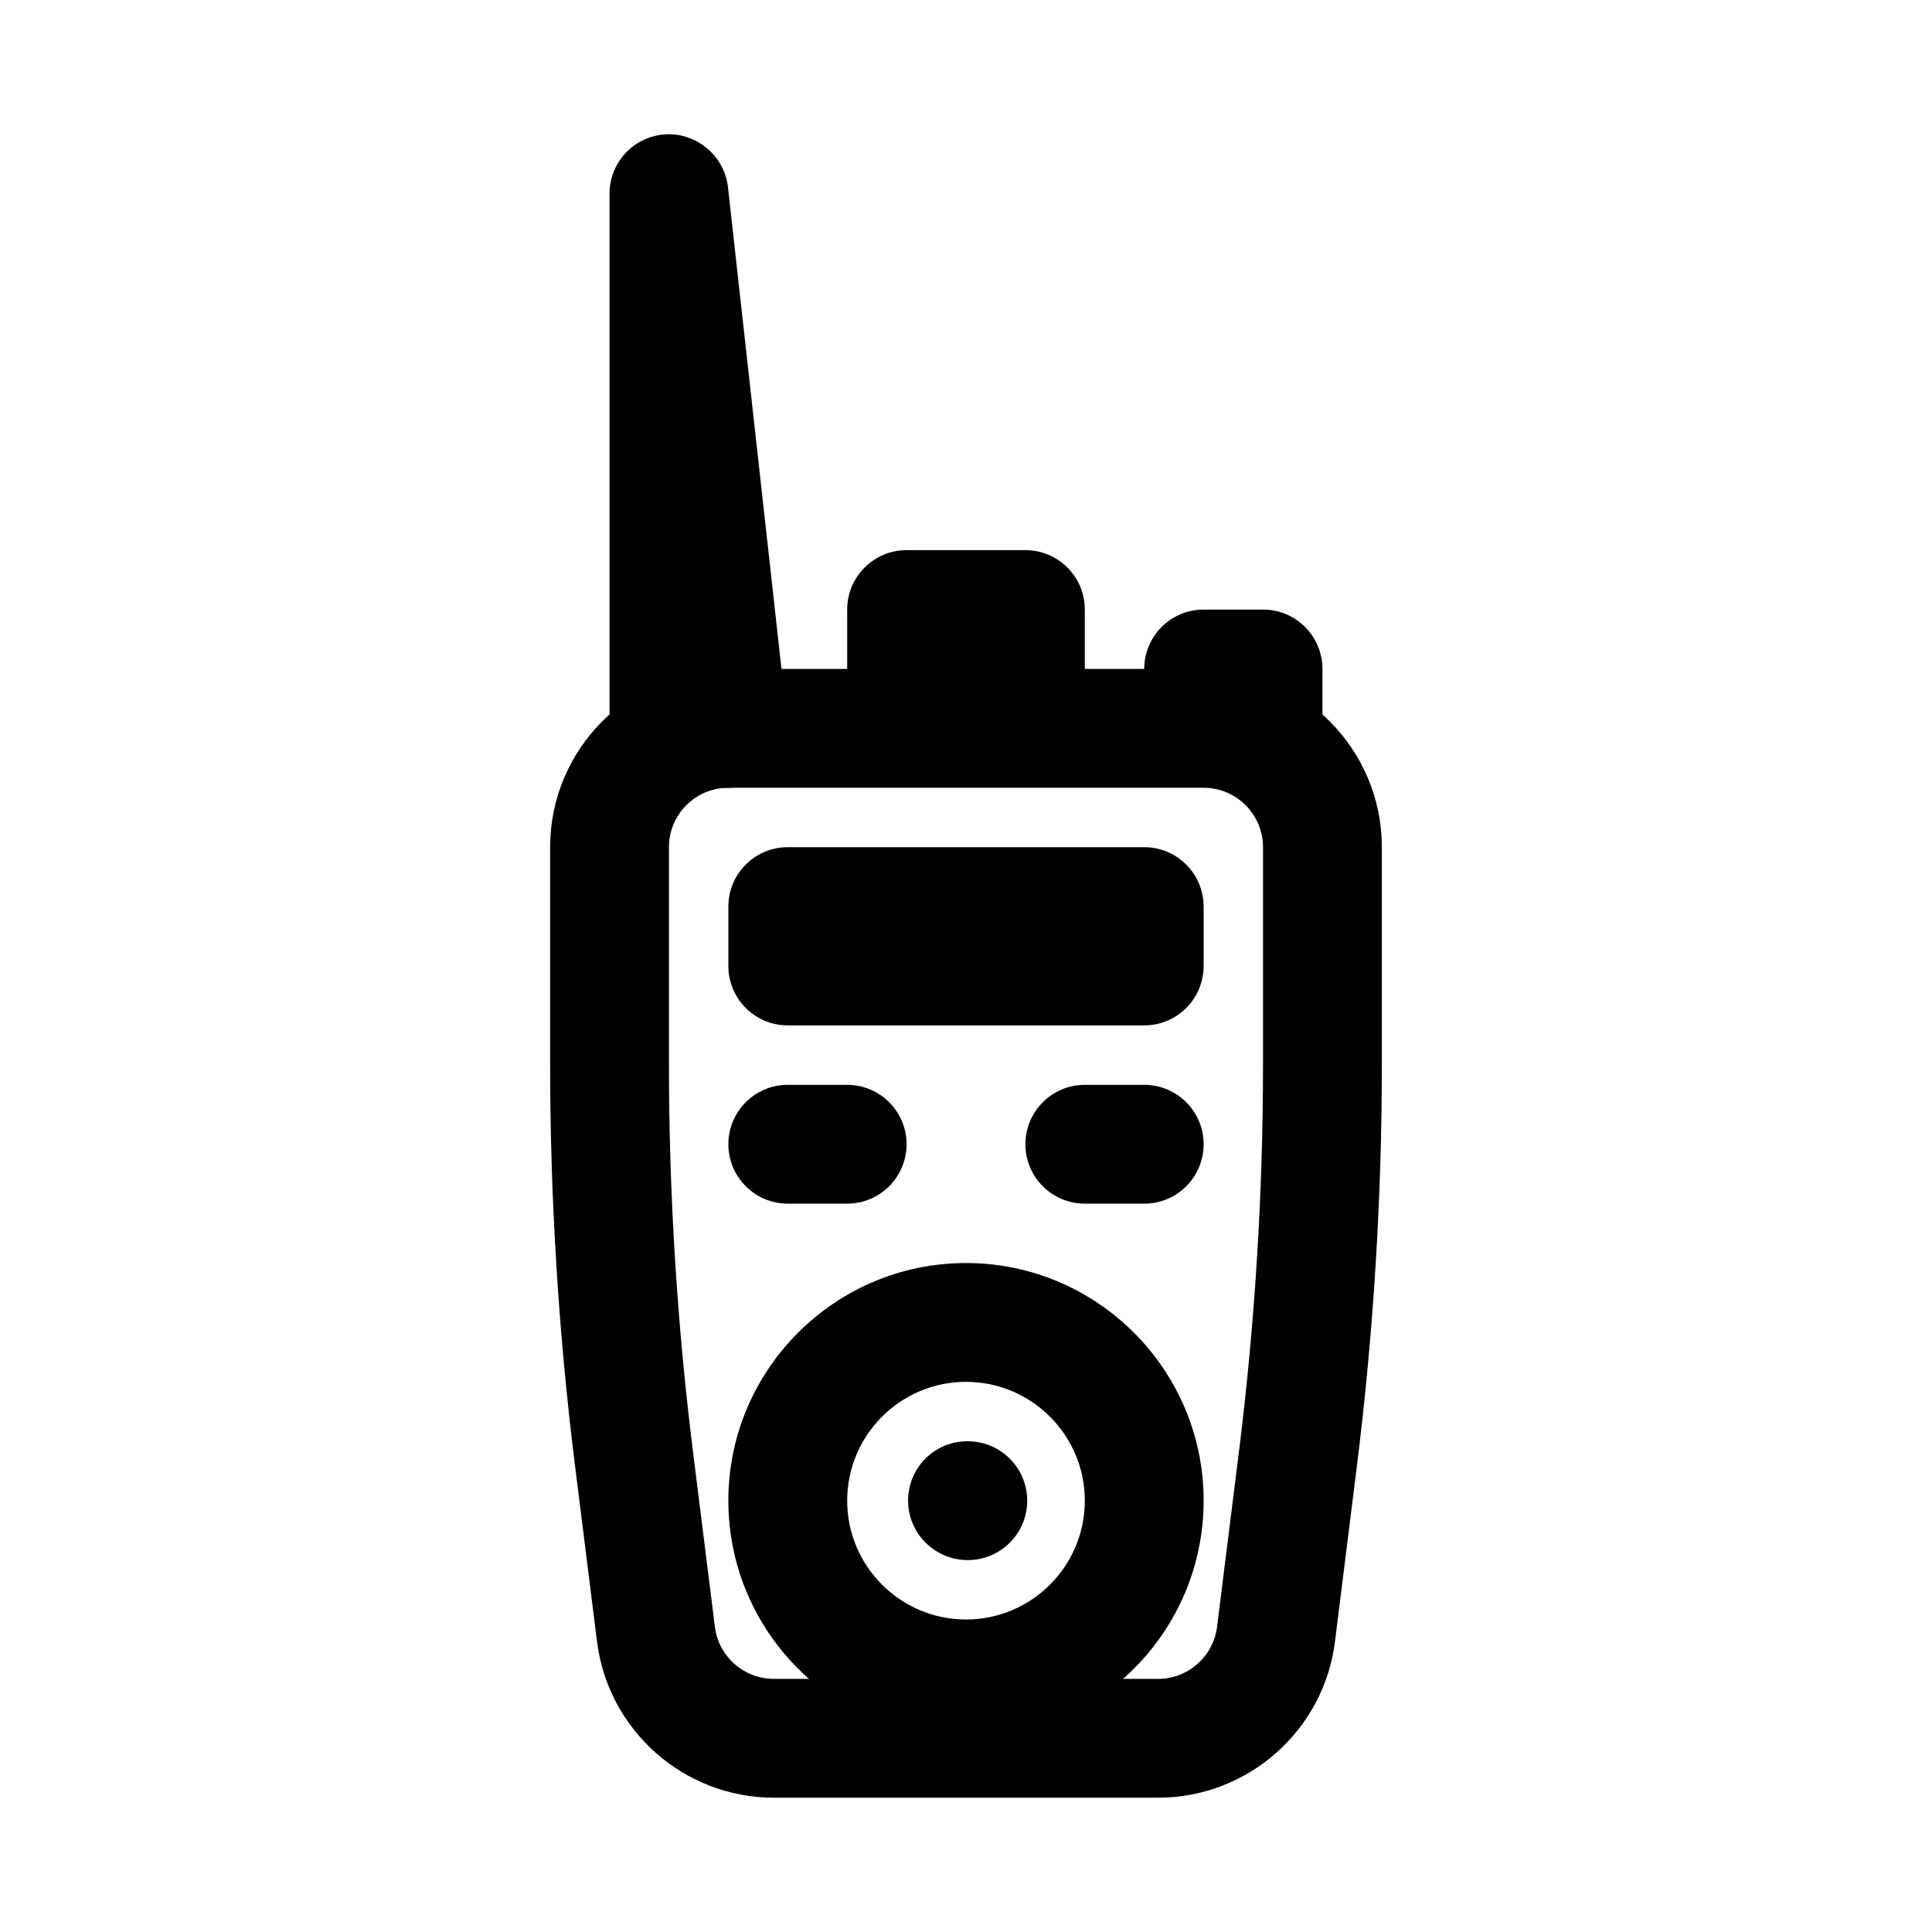 <?xml version="1.0" encoding="UTF-8"?>
<!-- Uploaded to: SVG Repo, www.svgrepo.com, Generator: SVG Repo Mixer Tools -->
<svg fill="#000000" width="800px" height="800px" version="1.1" viewBox="144 144 512 512" xmlns="http://www.w3.org/2000/svg">
 <g>
  <path d="m337.02 352.77h-15.742c-8.695 0-15.742-7.051-15.742-15.742l-0.004-141.7c0-8.355 6.527-15.258 14.875-15.719 8.141-0.477 15.59 5.676 16.512 13.984l15.742 141.7c0.5 4.449-0.922 8.902-3.914 12.238-2.981 3.336-7.246 5.242-11.727 5.242z"/>
  <path d="m368.51 462.98h-15.742c-8.695 0-15.742-7.051-15.742-15.742 0-8.695 7.051-15.742 15.742-15.742h15.742c8.695 0 15.742 7.051 15.742 15.742s-7.051 15.742-15.742 15.742z"/>
  <path d="m447.23 462.98h-15.742c-8.703 0-15.742-7.051-15.742-15.742 0-8.695 7.043-15.742 15.742-15.742h15.742c8.703 0 15.742 7.051 15.742 15.742 0.004 8.691-7.039 15.742-15.742 15.742z"/>
  <path d="m447.23 415.74h-94.465c-8.695 0-15.742-7.051-15.742-15.742v-15.742c0-8.695 7.051-15.742 15.742-15.742h94.465c8.703 0 15.742 7.051 15.742 15.742v15.742c0.004 8.691-7.039 15.742-15.742 15.742z"/>
  <path d="m415.74 337.02c-8.695 0-15.742-7.051-15.742-15.742 0 8.695-7.051 15.742-15.742 15.742-8.695 0-15.742-7.051-15.742-15.742v-15.742c0-8.695 7.051-15.742 15.742-15.742h31.488c8.703 0 15.742 7.051 15.742 15.742v15.742c0 8.691-7.043 15.742-15.746 15.742z"/>
  <path d="m478.72 352.77c-8.703 0-15.742-7.051-15.742-15.742-8.703 0-15.742-7.051-15.742-15.742 0-8.695 7.043-15.742 15.742-15.742h15.742c8.703 0 15.742 7.051 15.742 15.742v15.742c0 8.691-7.039 15.742-15.742 15.742z"/>
  <path d="m400 604.67c-34.727 0-62.977-28.25-62.977-62.977 0-34.727 28.25-62.977 62.977-62.977 34.734 0 62.977 28.25 62.977 62.977 0 34.727-28.246 62.977-62.977 62.977zm0-94.465c-17.367 0-31.488 14.121-31.488 31.488 0 17.367 14.121 31.488 31.488 31.488 17.359 0 31.488-14.121 31.488-31.488 0-17.367-14.133-31.488-31.488-31.488z"/>
  <path d="m400.47 557.44c-8.695 0-15.82-7.051-15.82-15.742 0-8.695 6.973-15.742 15.668-15.742h0.152c8.703 0 15.75 7.051 15.75 15.742 0 8.695-7.051 15.742-15.75 15.742z"/>
  <path d="m450.92 620.41h-101.84c-23.77 0-43.918-17.789-46.863-41.375l-5.789-46.25c-4.406-35.234-6.637-71.098-6.637-106.59v-57.688c0-26.047 21.188-47.23 47.23-47.23h125.95c26.047 0 47.23 21.188 47.23 47.23v57.688c0 35.449-2.231 71.309-6.641 106.59l-5.781 46.25c-2.934 23.582-23.09 41.371-46.859 41.371zm-113.9-267.65c-8.68 0-15.742 7.062-15.742 15.742v57.688c0 34.195 2.152 68.742 6.391 102.69l5.789 46.25c0.977 7.863 7.691 13.789 15.613 13.789h101.84c7.918 0 14.637-5.926 15.621-13.793l5.781-46.25c4.246-33.98 6.398-68.539 6.398-102.68v-57.688c0-8.68-7.055-15.742-15.742-15.742z"/>
 </g>
</svg>